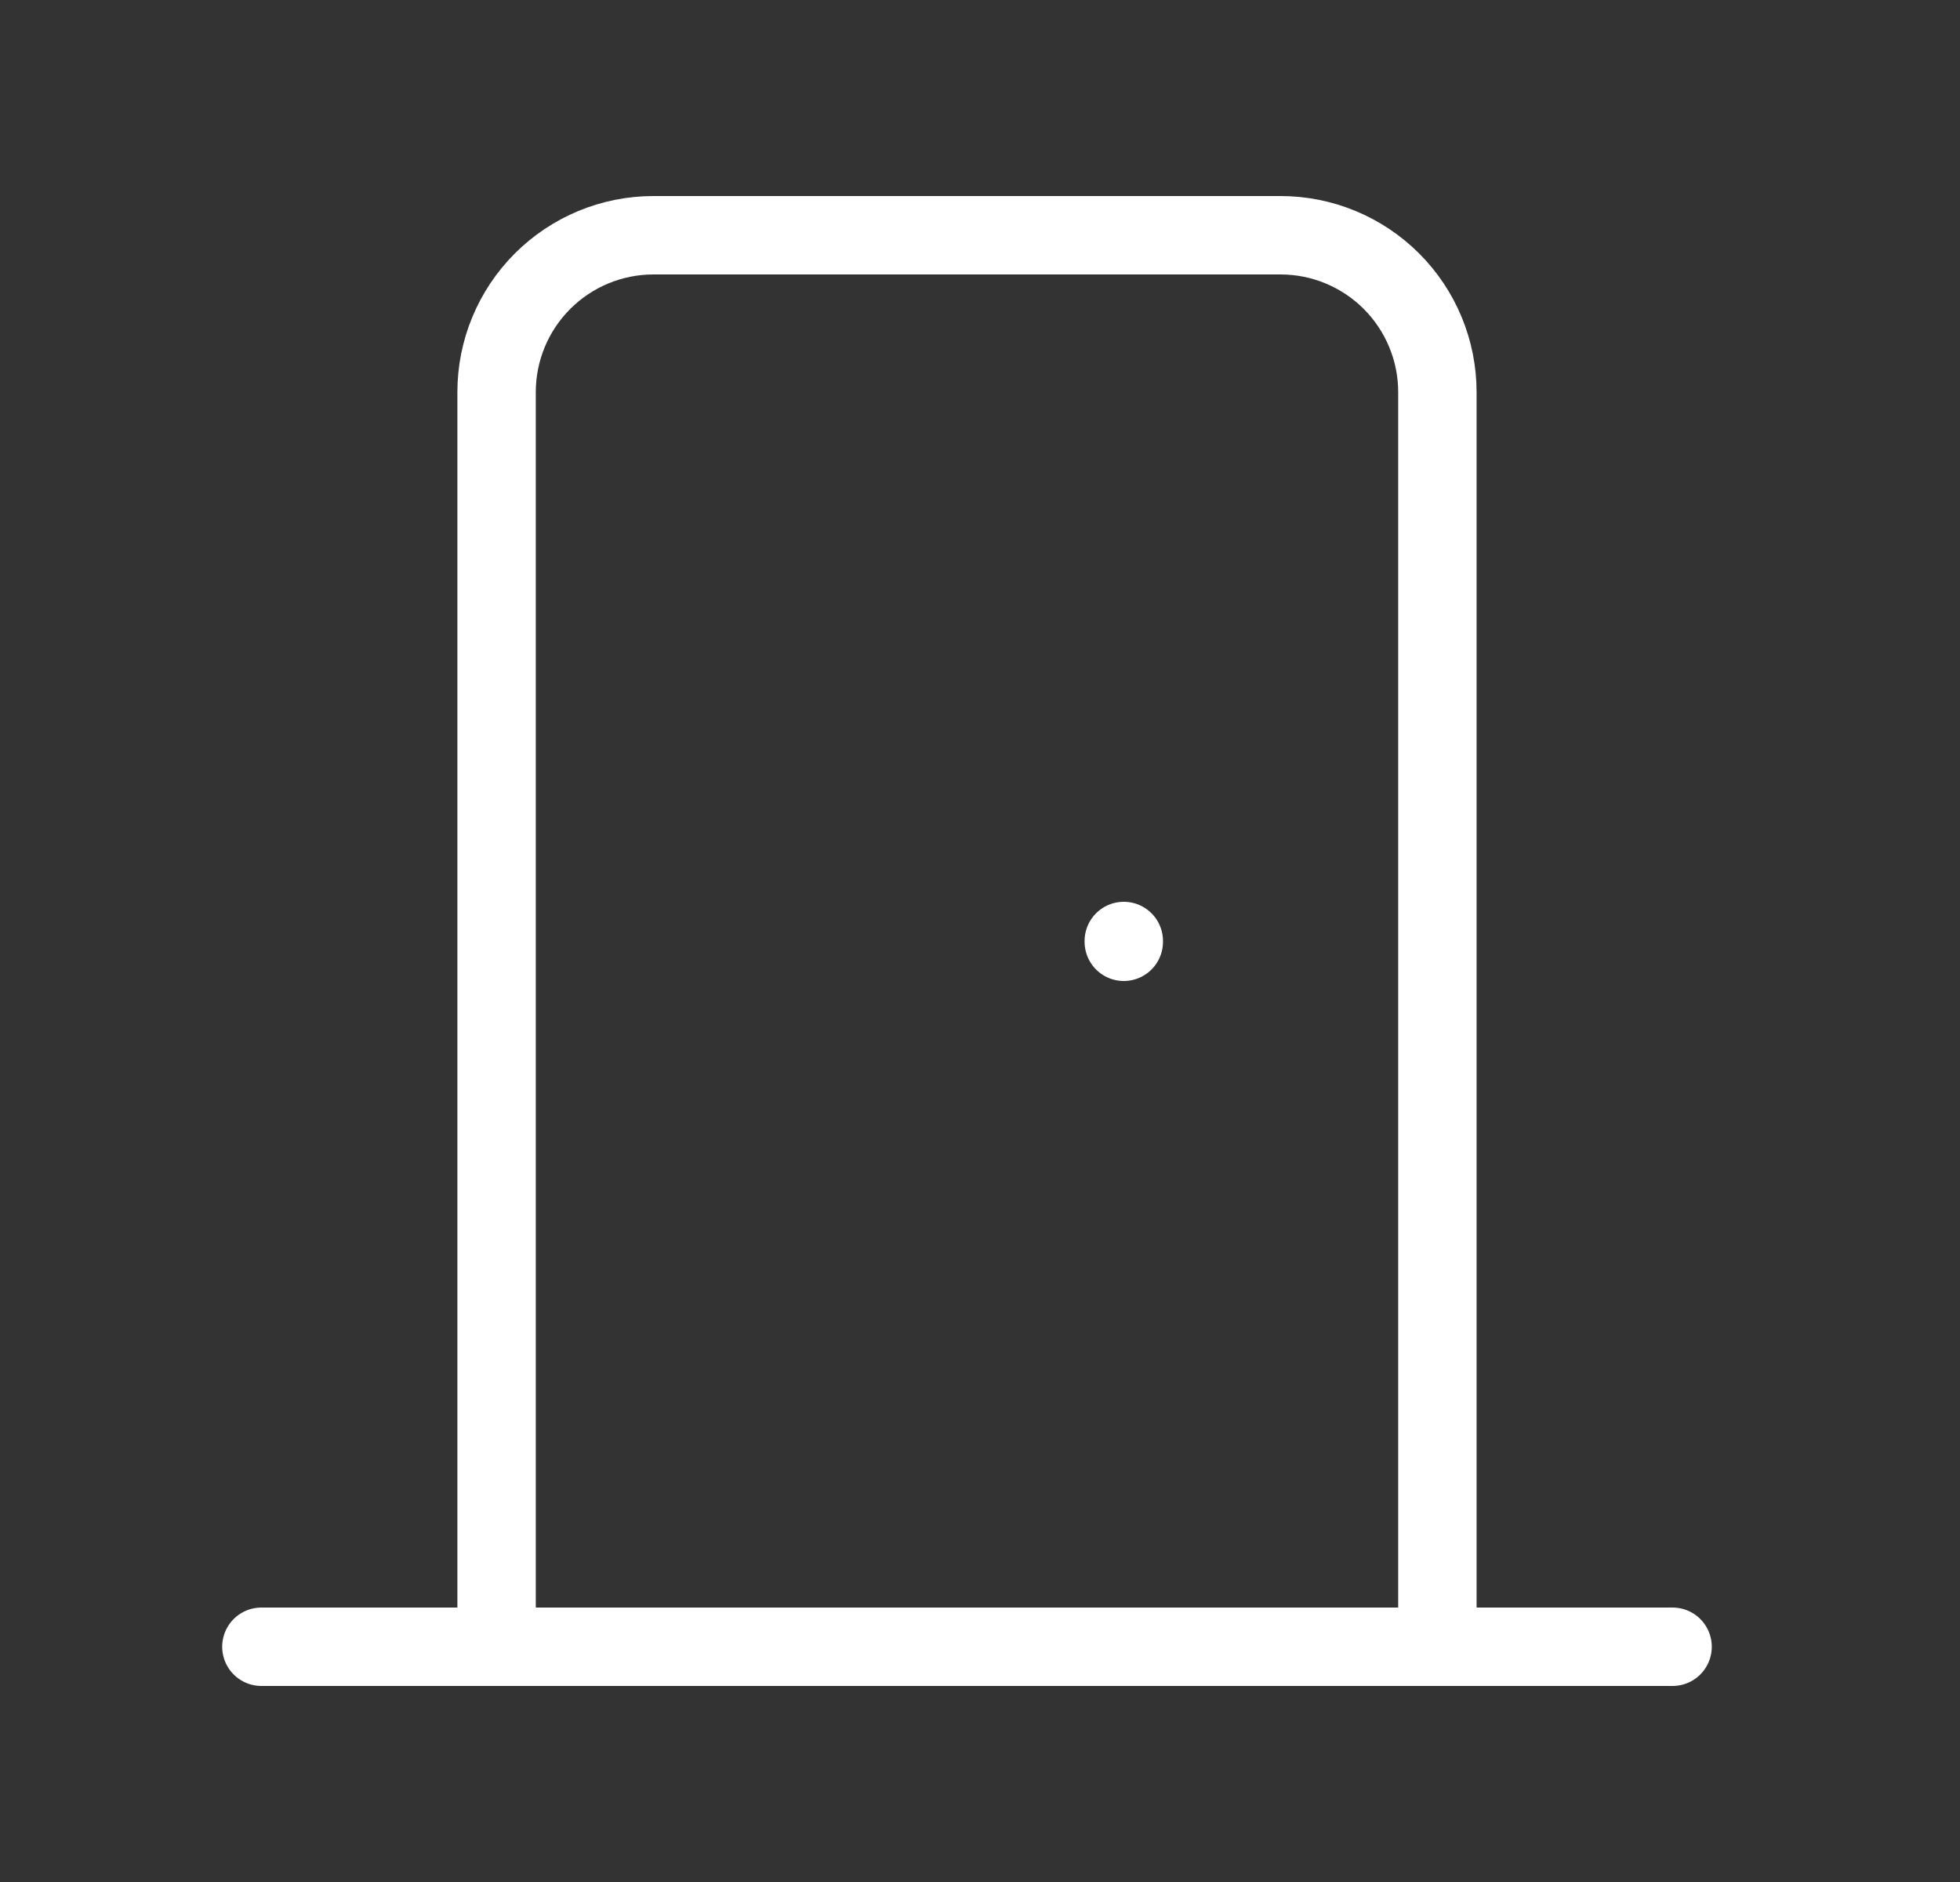 <svg width="25" height="24" viewBox="0 0 25 24" fill="none" xmlns="http://www.w3.org/2000/svg">
<rect x="0" y="0" width="25" height="24" fill="#333333" stroke="none"/>
<g clip-path="url(#clip0_3184_768)">
<path d="M14.334 12V12.01" stroke="white" stroke-linecap="round" stroke-linejoin="round"/>
<path d="M3.334 21H21.334" stroke="white" stroke-linecap="round" stroke-linejoin="round"/>
<path d="M6.334 21V5C6.334 4.47 6.545 3.961 6.92 3.586C7.295 3.211 7.804 3 8.334 3H16.334C16.864 3 17.373 3.211 17.748 3.586C18.123 3.961 18.334 4.47 18.334 5V21" stroke="white" stroke-linecap="round" stroke-linejoin="round"/>
</g>
<defs>
<clipPath id="clip0_3184_768">
<rect width="24" height="24" fill="white" transform="translate(0.334)"/>
</clipPath>
</defs>
</svg>
